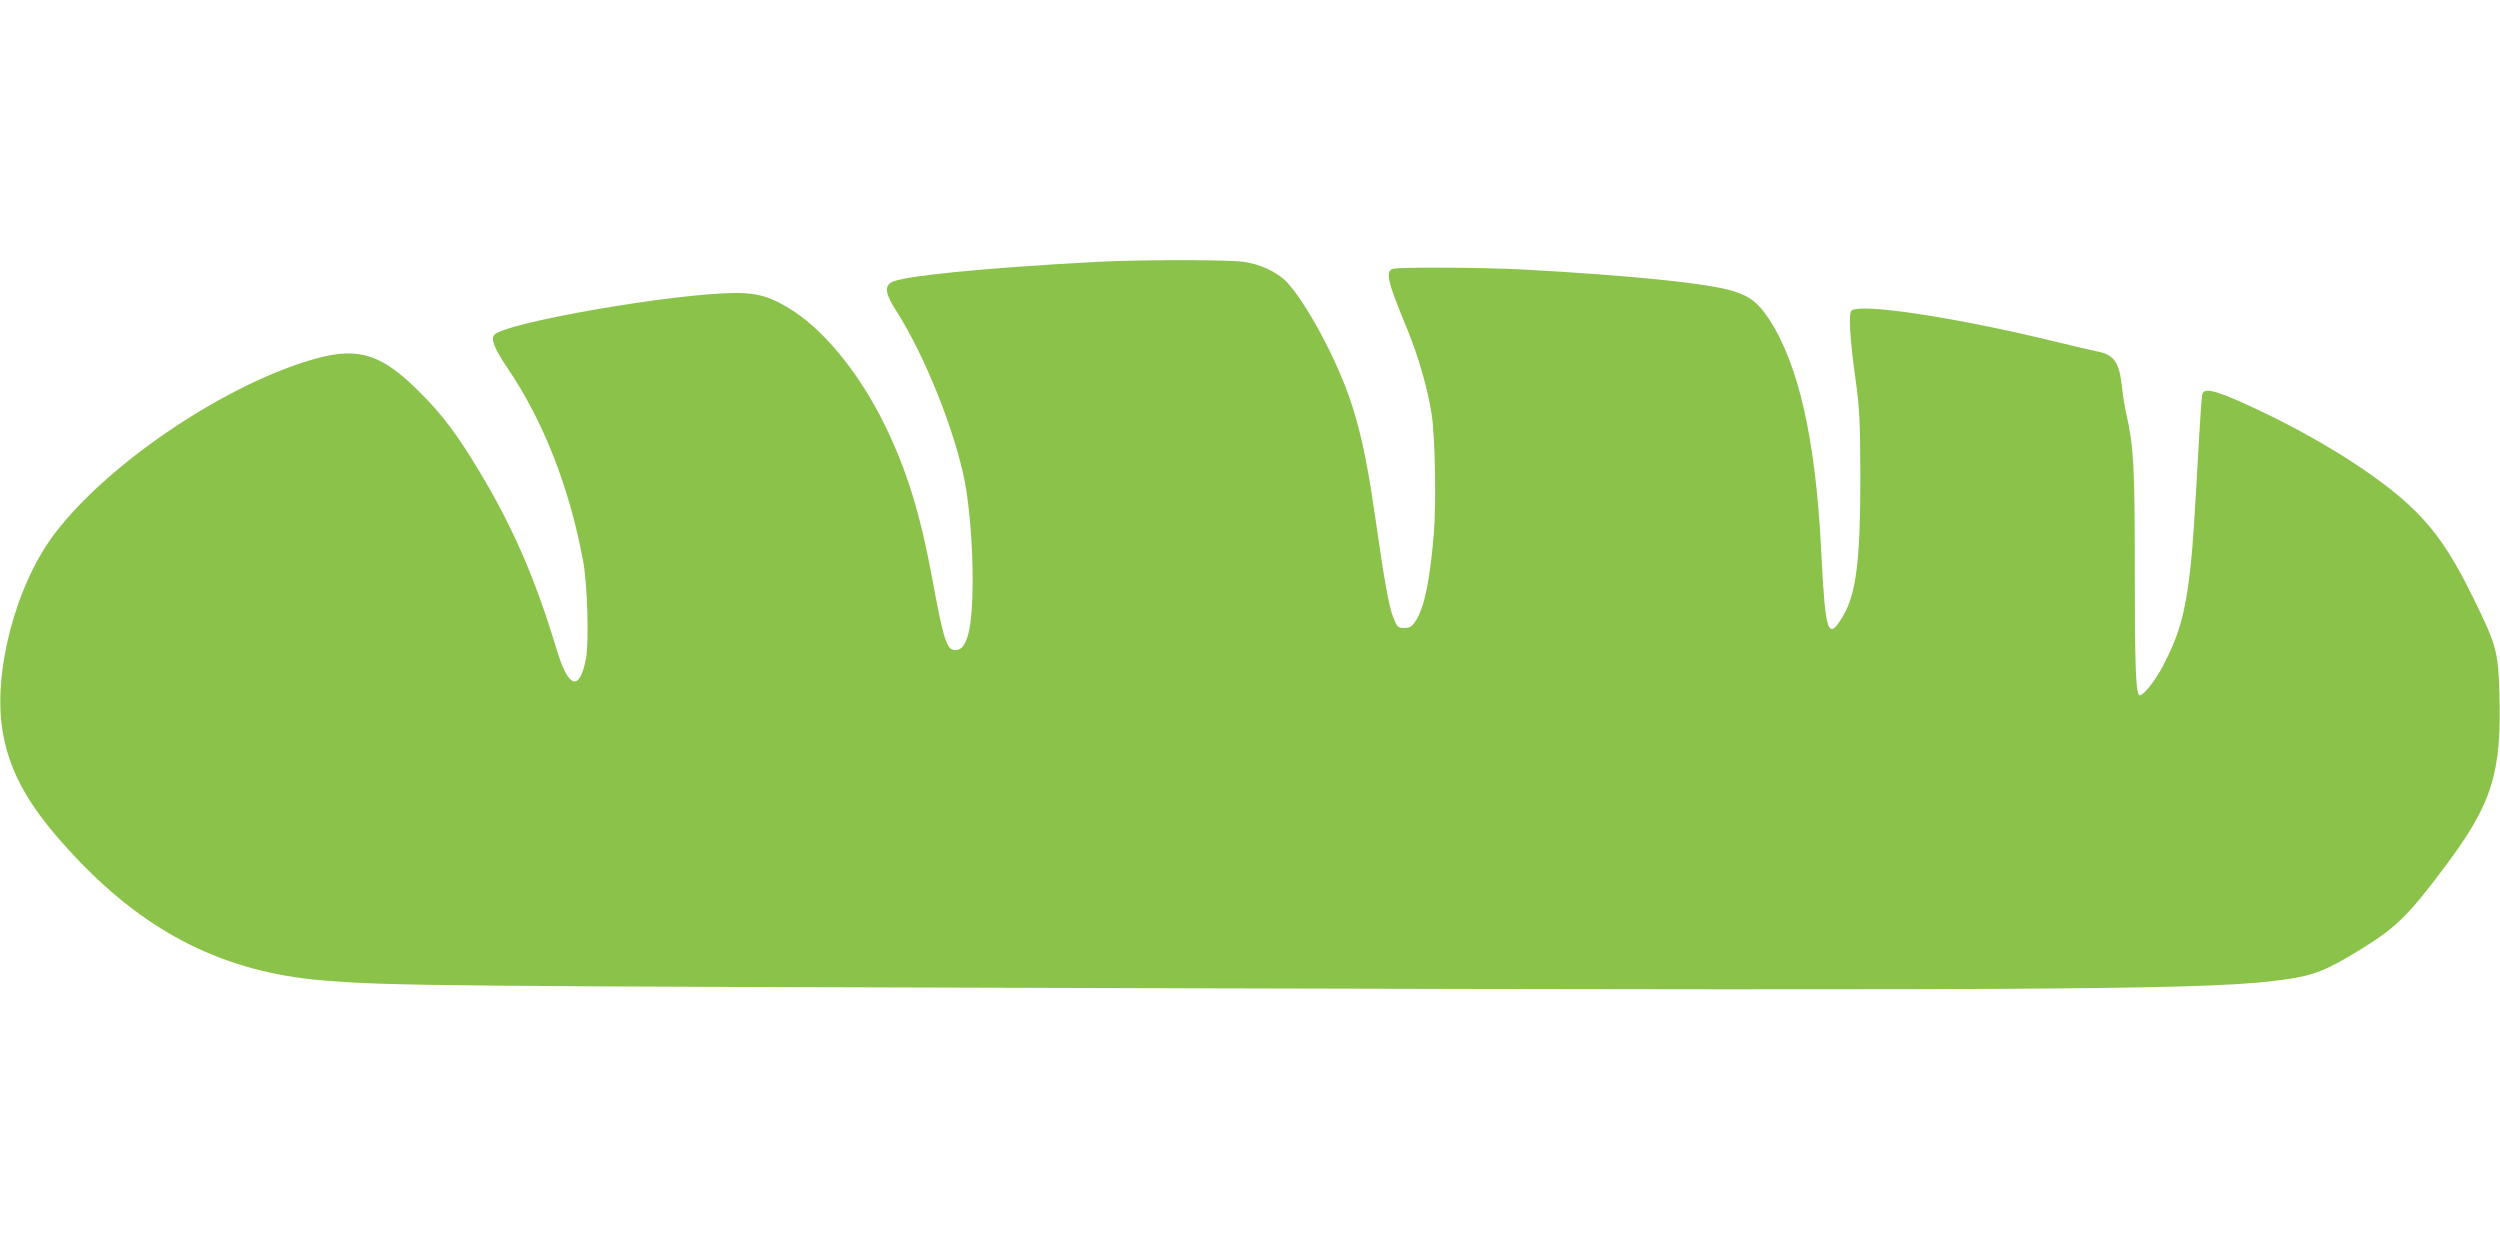 <?xml version="1.0" standalone="no"?>
<!DOCTYPE svg PUBLIC "-//W3C//DTD SVG 20010904//EN"
 "http://www.w3.org/TR/2001/REC-SVG-20010904/DTD/svg10.dtd">
<svg version="1.0" xmlns="http://www.w3.org/2000/svg"
 width="1280pt" height="640pt" viewBox="0 0 1280 640"
 preserveAspectRatio="xMidYMid meet">
<g transform="translate(0,640) scale(0.1,-0.1)"
fill="#8bc34a" stroke="none">
<path d="M5610 5059 c-577 -31 -998 -73 -1047 -105 -36 -23 -29 -61 28 -149
145 -228 298 -611 349 -872 24 -127 40 -325 40 -508 -1 -235 -26 -347 -82
-353 -49 -6 -64 36 -123 355 -63 343 -132 567 -247 801 -124 252 -295 466
-462 577 -109 72 -181 95 -296 95 -312 0 -1187 -152 -1240 -215 -18 -21 3 -73
66 -166 186 -273 320 -615 390 -994 22 -118 30 -416 14 -498 -33 -170 -90
-152 -150 48 -109 361 -223 625 -396 912 -116 193 -189 290 -309 409 -188 188
-305 227 -517 171 -456 -122 -1075 -536 -1351 -903 -199 -265 -315 -713 -263
-1012 38 -220 145 -402 382 -651 364 -383 758 -578 1249 -620 339 -29 593 -31
4390 -41 4602 -12 5312 -7 5665 45 148 21 212 47 385 153 183 113 244 172 434
426 241 321 290 479 278 886 -6 213 -15 246 -132 485 -128 261 -222 390 -385
527 -168 141 -430 303 -705 433 -216 103 -288 124 -299 88 -3 -10 -10 -106
-16 -213 -27 -481 -32 -553 -45 -677 -26 -231 -57 -344 -142 -505 -38 -73 -98
-148 -117 -148 -21 0 -26 139 -26 674 0 500 -6 601 -43 766 -9 36 -18 97 -22
135 -13 127 -40 169 -124 185 -31 6 -129 29 -218 51 -504 123 -984 196 -1042
160 -18 -12 -11 -137 21 -366 19 -138 22 -205 23 -490 0 -420 -21 -594 -88
-708 -78 -132 -91 -93 -112 325 -28 577 -116 966 -270 1198 -54 81 -95 113
-182 140 -129 40 -525 80 -1073 110 -203 11 -632 13 -667 4 -42 -11 -29 -67
72 -309 56 -136 105 -306 125 -435 18 -123 24 -450 11 -615 -20 -239 -49 -379
-94 -446 -19 -28 -29 -34 -57 -34 -33 0 -36 3 -57 55 -22 58 -43 171 -93 520
-61 424 -115 612 -252 883 -75 148 -163 282 -213 326 -52 45 -125 78 -205 90
-73 12 -540 12 -760 0z"/>
</g>
</svg>
